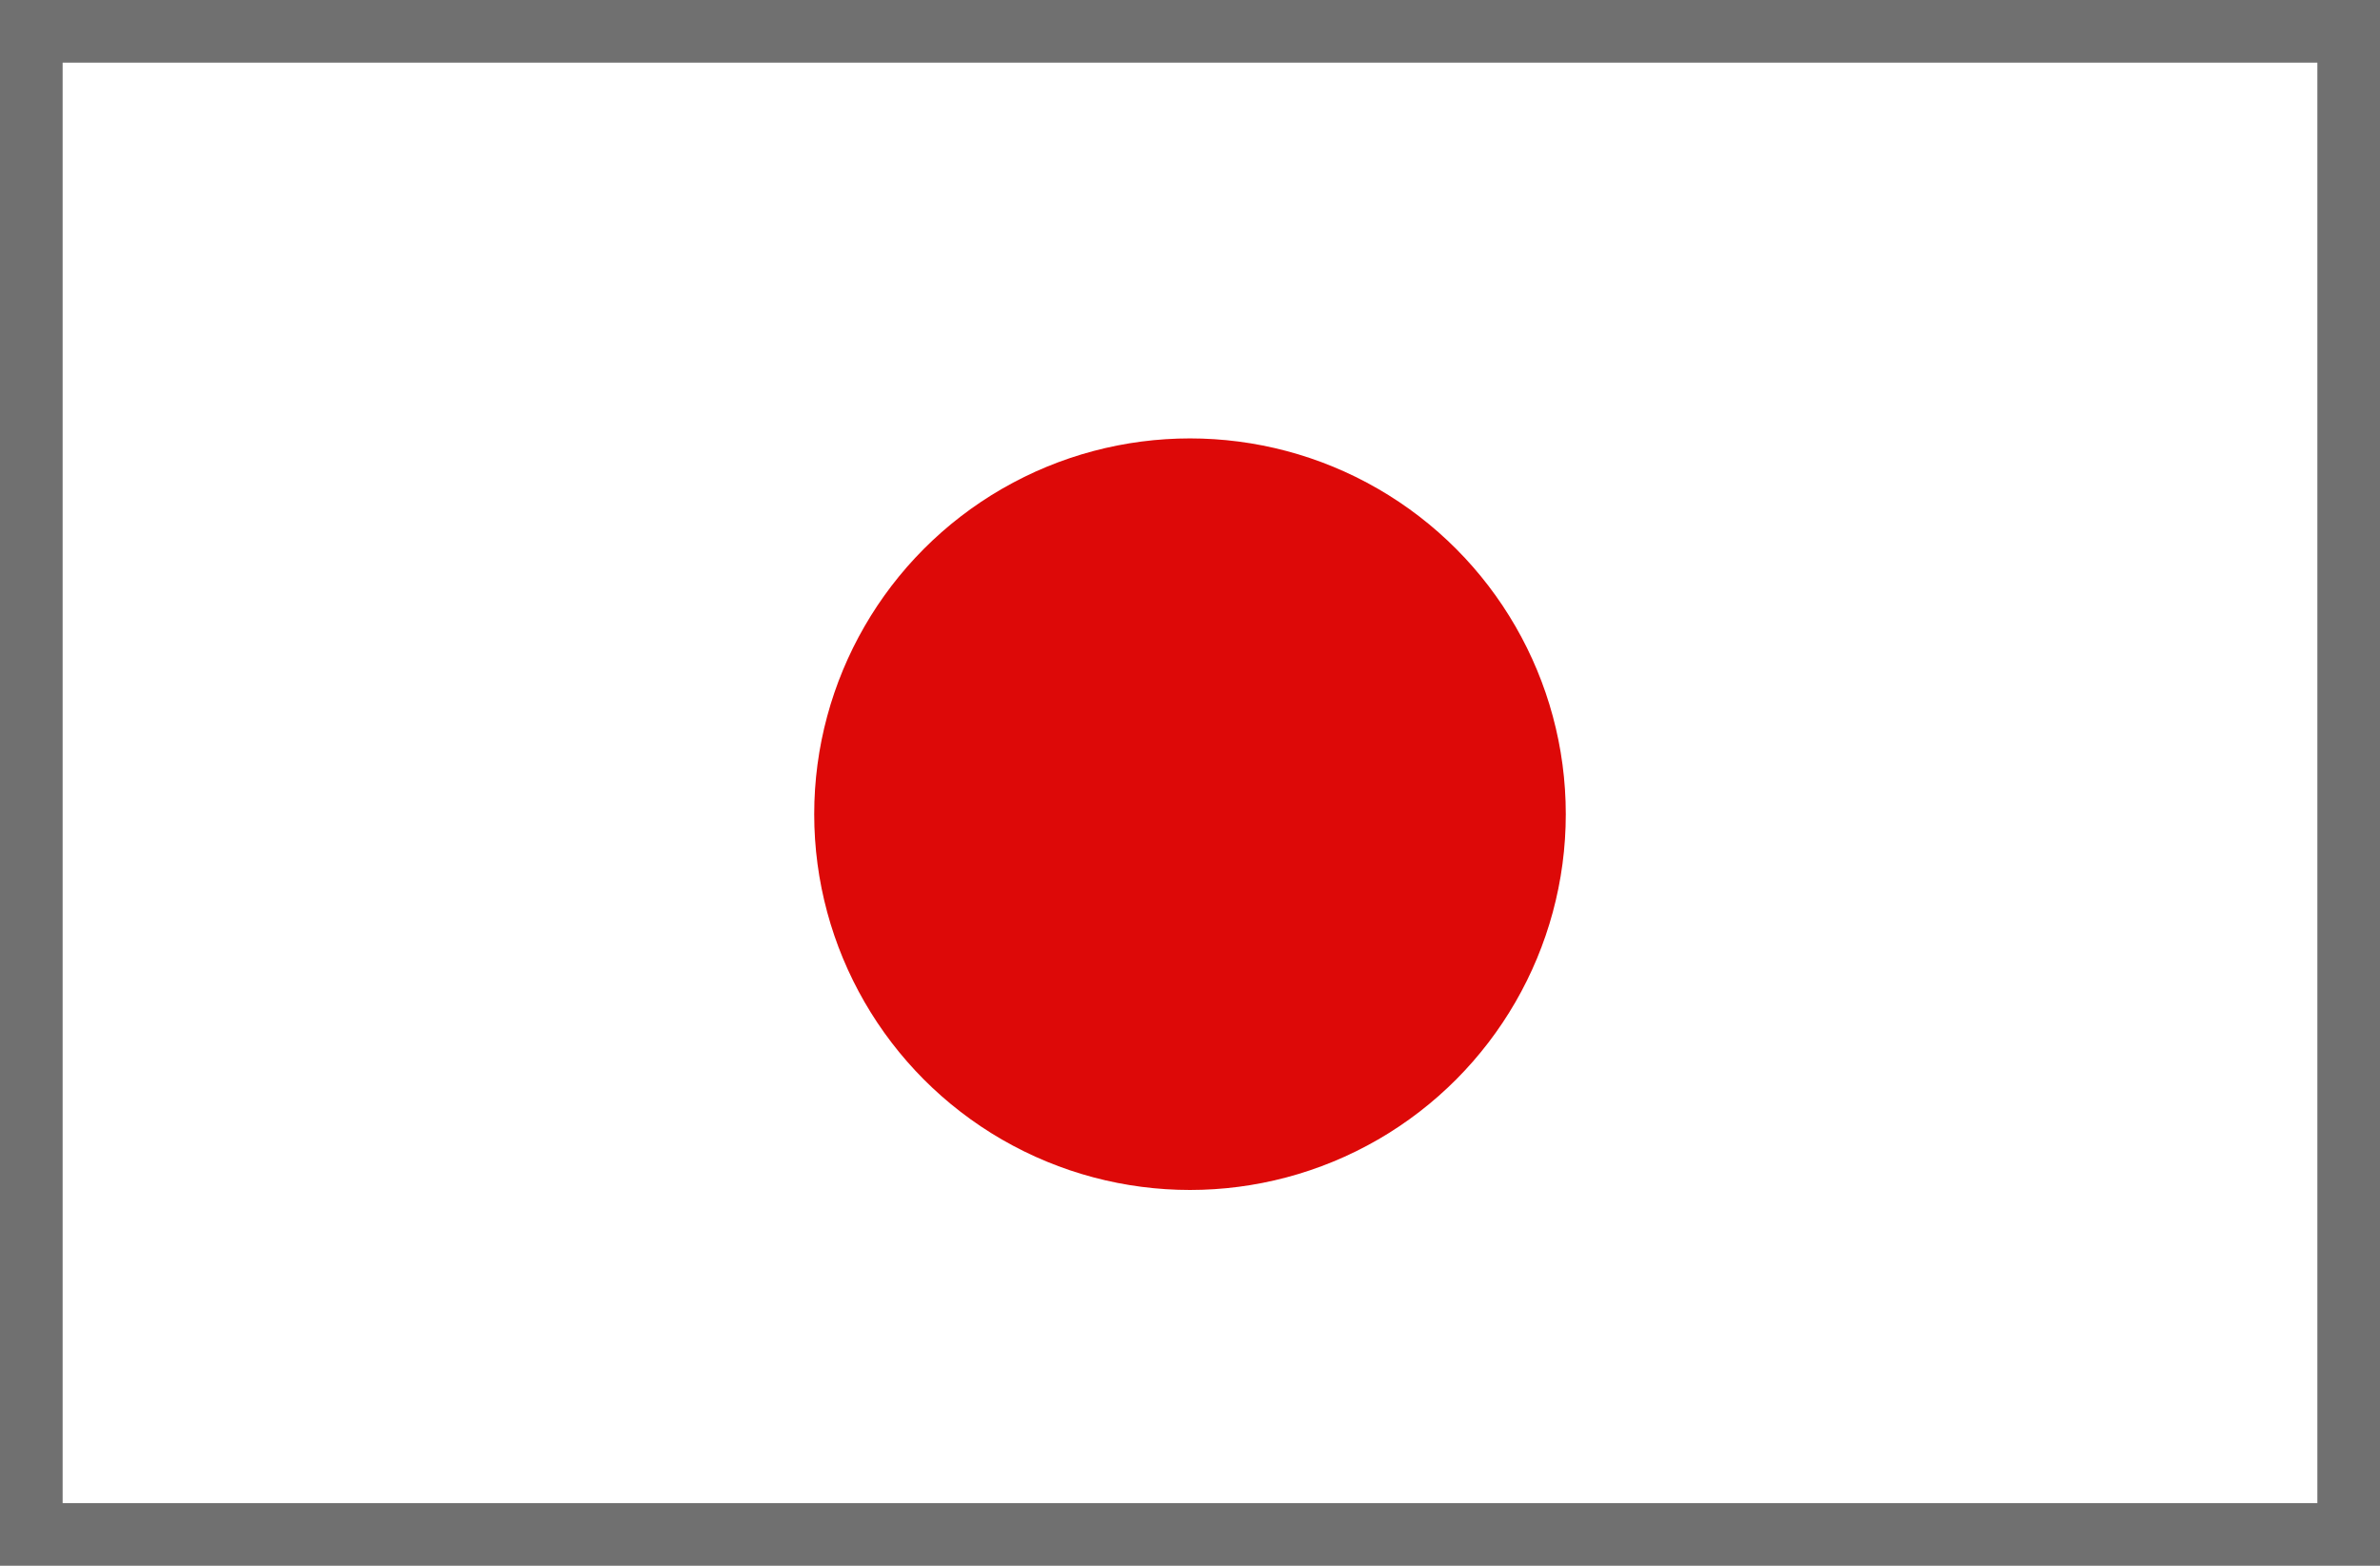 <svg xmlns="http://www.w3.org/2000/svg" width="38" height="25" viewBox="0 0 38 25">
  <g id="japan" transform="translate(-988 -2462)">
    <g id="長方形_28698" data-name="長方形 28698" transform="translate(988 2462)" fill="#fff" stroke="#707070" stroke-width="1">
      <rect width="38" height="25" stroke="none"/>
      <rect x="0.5" y="0.5" width="37" height="24" fill="none"/>
    </g>
    <circle id="楕円形_67" data-name="楕円形 67" cx="6" cy="6" r="6" transform="translate(1001 2469)" fill="#dd0908"/>
  </g>
</svg>
